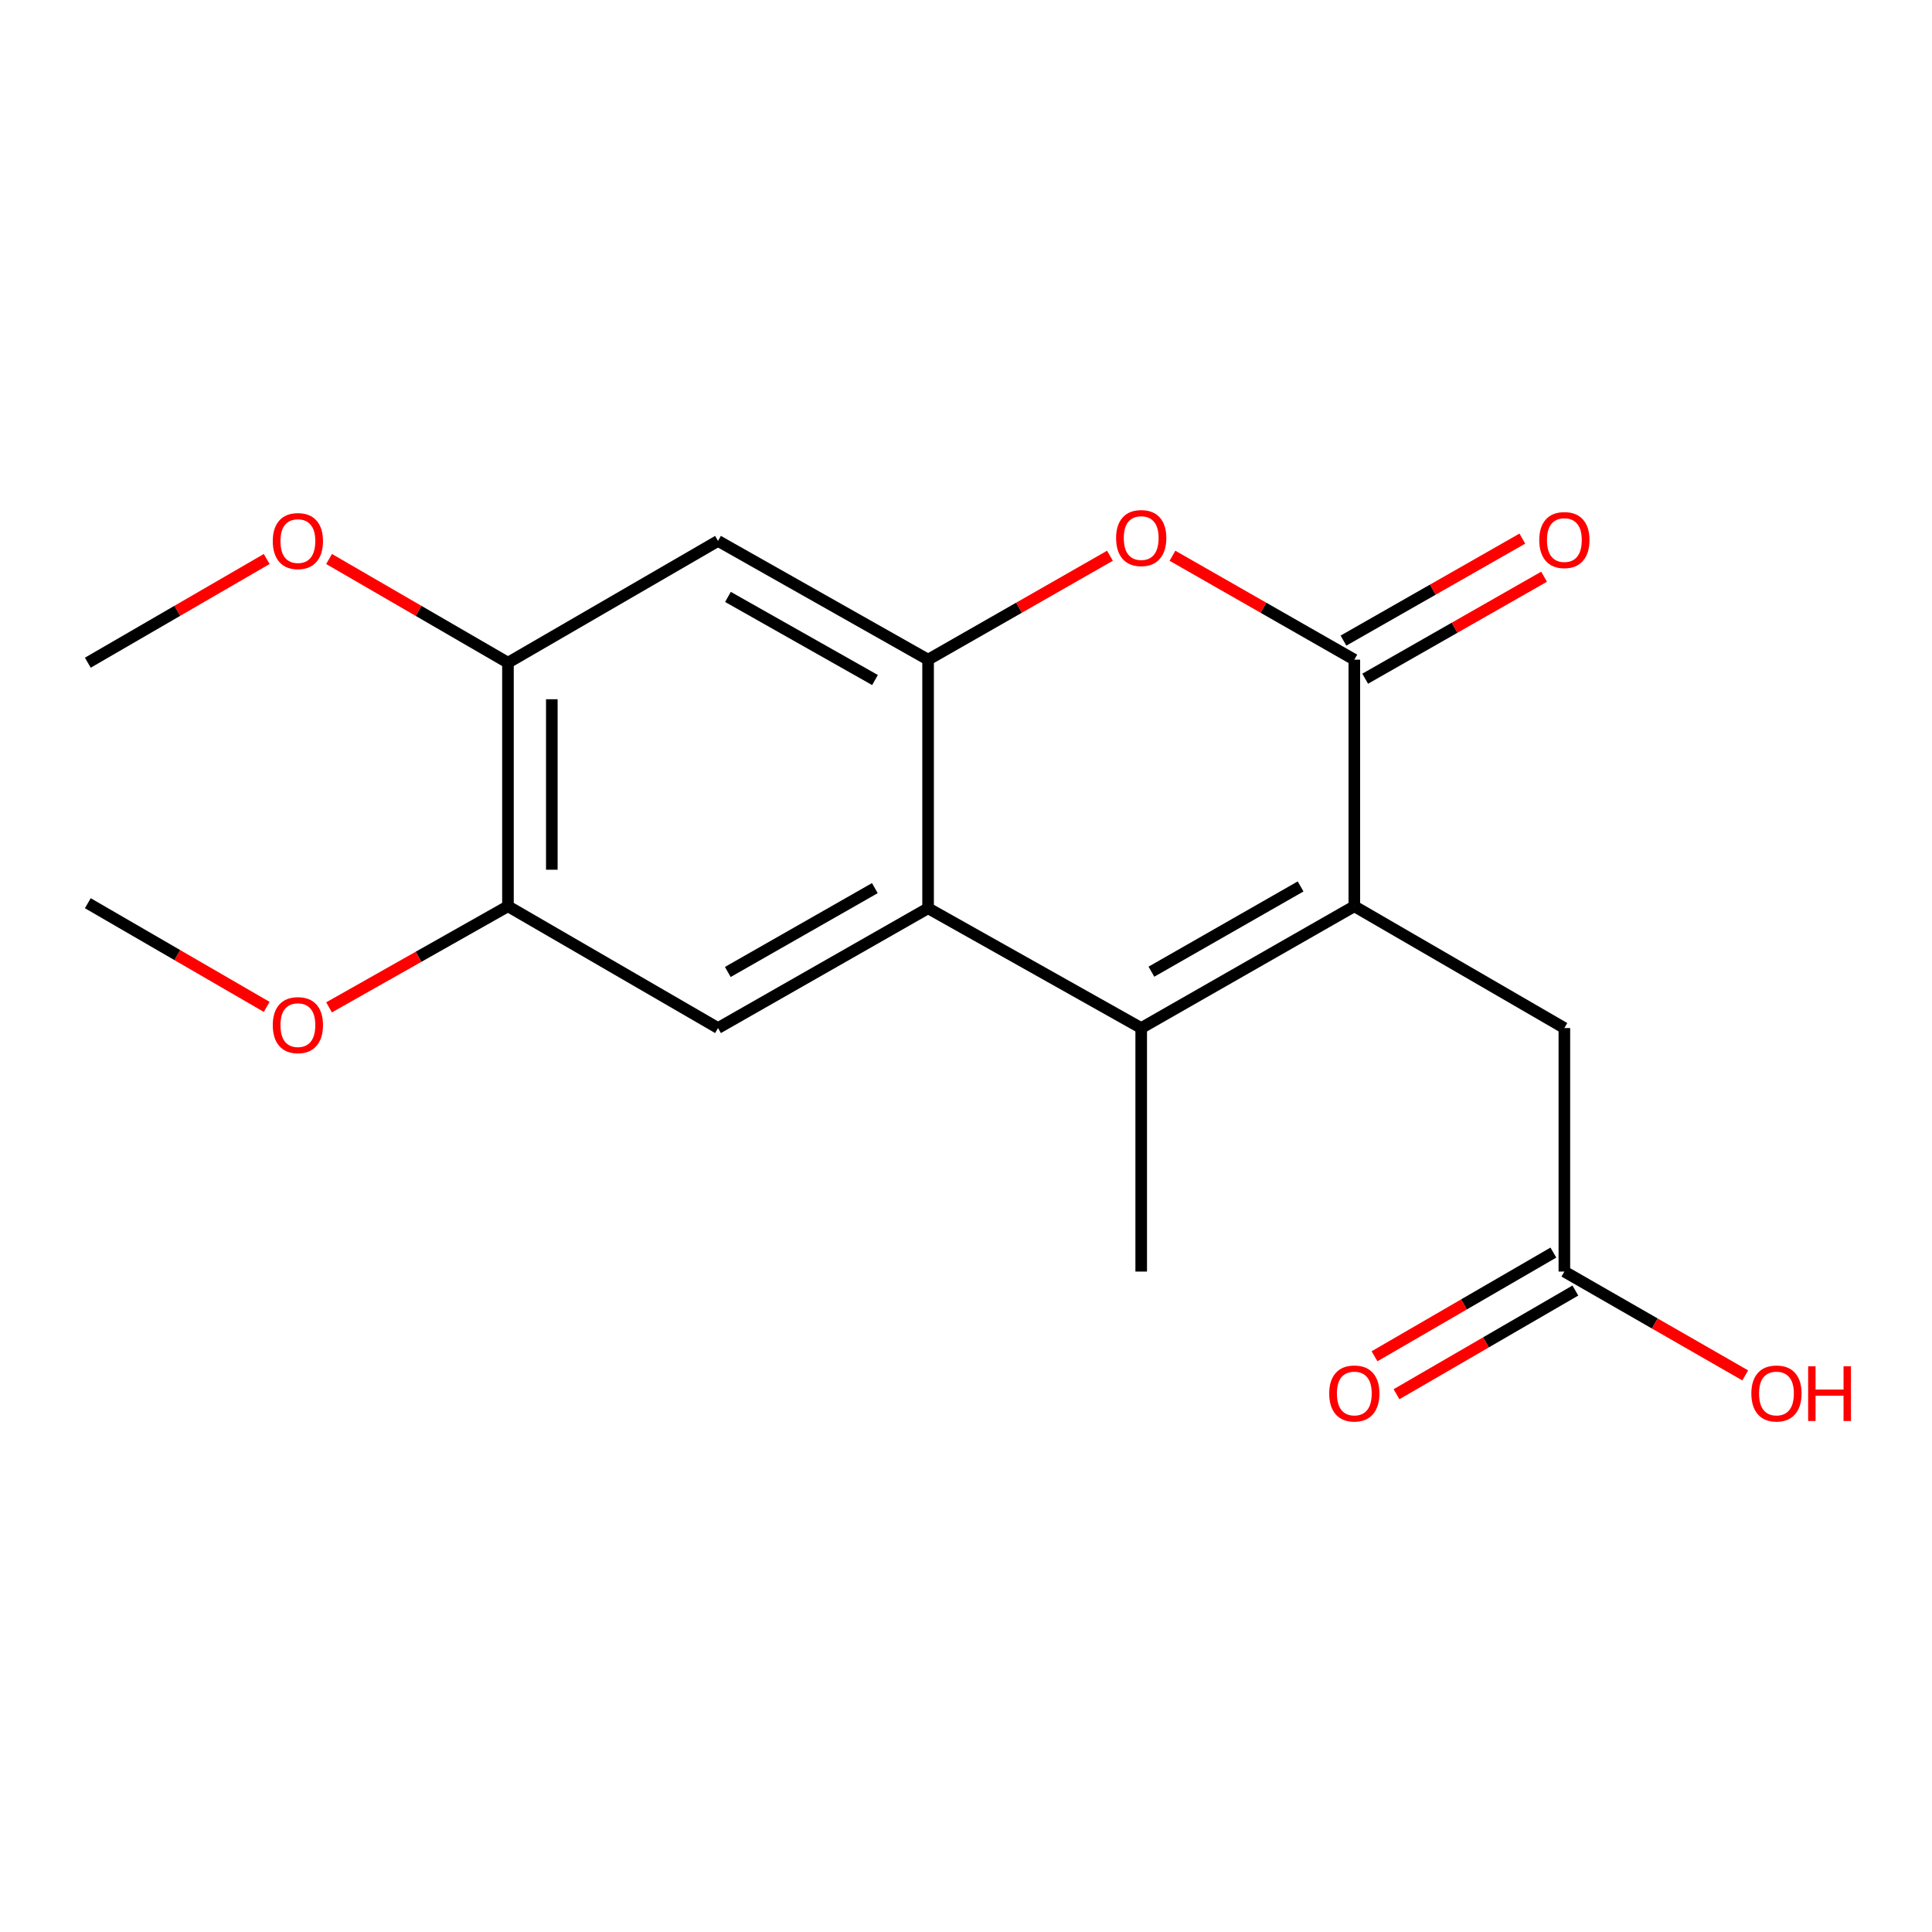 <?xml version='1.0' encoding='iso-8859-1'?>
<svg version='1.1' baseProfile='full'
              xmlns='http://www.w3.org/2000/svg'
                      xmlns:rdkit='http://www.rdkit.org/xml'
                      xmlns:xlink='http://www.w3.org/1999/xlink'
                  xml:space='preserve'
width='1000px' height='1000px' viewBox='0 0 1000 1000'>
<!-- END OF HEADER -->
<rect style='opacity:1.0;fill:#FFFFFF;stroke:none' width='1000' height='1000' x='0' y='0'> </rect>
<path class='bond-0' d='M 700.996,469.076 L 590.688,532.113' style='fill:none;fill-rule:evenodd;stroke:#000000;stroke-width:6px;stroke-linecap:butt;stroke-linejoin:miter;stroke-opacity:1' />
<path class='bond-0' d='M 673.186,458.821 L 595.97,502.947' style='fill:none;fill-rule:evenodd;stroke:#000000;stroke-width:6px;stroke-linecap:butt;stroke-linejoin:miter;stroke-opacity:1' />
<path class='bond-1' d='M 700.996,469.076 L 700.996,341.439' style='fill:none;fill-rule:evenodd;stroke:#000000;stroke-width:6px;stroke-linecap:butt;stroke-linejoin:miter;stroke-opacity:1' />
<path class='bond-9' d='M 700.996,469.076 L 809.715,532.113' style='fill:none;fill-rule:evenodd;stroke:#000000;stroke-width:6px;stroke-linecap:butt;stroke-linejoin:miter;stroke-opacity:1' />
<path class='bond-2' d='M 590.688,532.113 L 480.38,470.11' style='fill:none;fill-rule:evenodd;stroke:#000000;stroke-width:6px;stroke-linecap:butt;stroke-linejoin:miter;stroke-opacity:1' />
<path class='bond-13' d='M 590.688,532.113 L 590.688,658.161' style='fill:none;fill-rule:evenodd;stroke:#000000;stroke-width:6px;stroke-linecap:butt;stroke-linejoin:miter;stroke-opacity:1' />
<path class='bond-4' d='M 700.996,341.439 L 653.93,314.548' style='fill:none;fill-rule:evenodd;stroke:#000000;stroke-width:6px;stroke-linecap:butt;stroke-linejoin:miter;stroke-opacity:1' />
<path class='bond-4' d='M 653.93,314.548 L 606.864,287.657' style='fill:none;fill-rule:evenodd;stroke:#FF0000;stroke-width:6px;stroke-linecap:butt;stroke-linejoin:miter;stroke-opacity:1' />
<path class='bond-11' d='M 706.618,351.3 L 752.913,324.903' style='fill:none;fill-rule:evenodd;stroke:#000000;stroke-width:6px;stroke-linecap:butt;stroke-linejoin:miter;stroke-opacity:1' />
<path class='bond-11' d='M 752.913,324.903 L 799.208,298.506' style='fill:none;fill-rule:evenodd;stroke:#FF0000;stroke-width:6px;stroke-linecap:butt;stroke-linejoin:miter;stroke-opacity:1' />
<path class='bond-11' d='M 695.373,331.578 L 741.668,305.181' style='fill:none;fill-rule:evenodd;stroke:#000000;stroke-width:6px;stroke-linecap:butt;stroke-linejoin:miter;stroke-opacity:1' />
<path class='bond-11' d='M 741.668,305.181 L 787.963,278.785' style='fill:none;fill-rule:evenodd;stroke:#FF0000;stroke-width:6px;stroke-linecap:butt;stroke-linejoin:miter;stroke-opacity:1' />
<path class='bond-5' d='M 480.38,470.11 L 371.649,532.113' style='fill:none;fill-rule:evenodd;stroke:#000000;stroke-width:6px;stroke-linecap:butt;stroke-linejoin:miter;stroke-opacity:1' />
<path class='bond-5' d='M 452.825,459.69 L 376.713,503.091' style='fill:none;fill-rule:evenodd;stroke:#000000;stroke-width:6px;stroke-linecap:butt;stroke-linejoin:miter;stroke-opacity:1' />
<path class='bond-19' d='M 480.38,470.11 L 480.38,341.439' style='fill:none;fill-rule:evenodd;stroke:#000000;stroke-width:6px;stroke-linecap:butt;stroke-linejoin:miter;stroke-opacity:1' />
<path class='bond-3' d='M 480.38,341.439 L 527.446,314.548' style='fill:none;fill-rule:evenodd;stroke:#000000;stroke-width:6px;stroke-linecap:butt;stroke-linejoin:miter;stroke-opacity:1' />
<path class='bond-3' d='M 527.446,314.548 L 574.512,287.657' style='fill:none;fill-rule:evenodd;stroke:#FF0000;stroke-width:6px;stroke-linecap:butt;stroke-linejoin:miter;stroke-opacity:1' />
<path class='bond-6' d='M 480.38,341.439 L 371.649,279.979' style='fill:none;fill-rule:evenodd;stroke:#000000;stroke-width:6px;stroke-linecap:butt;stroke-linejoin:miter;stroke-opacity:1' />
<path class='bond-6' d='M 452.899,351.983 L 376.787,308.961' style='fill:none;fill-rule:evenodd;stroke:#000000;stroke-width:6px;stroke-linecap:butt;stroke-linejoin:miter;stroke-opacity:1' />
<path class='bond-7' d='M 371.649,532.113 L 262.917,469.076' style='fill:none;fill-rule:evenodd;stroke:#000000;stroke-width:6px;stroke-linecap:butt;stroke-linejoin:miter;stroke-opacity:1' />
<path class='bond-8' d='M 371.649,279.979 L 262.917,343.015' style='fill:none;fill-rule:evenodd;stroke:#000000;stroke-width:6px;stroke-linecap:butt;stroke-linejoin:miter;stroke-opacity:1' />
<path class='bond-15' d='M 262.917,469.076 L 216.613,495.244' style='fill:none;fill-rule:evenodd;stroke:#000000;stroke-width:6px;stroke-linecap:butt;stroke-linejoin:miter;stroke-opacity:1' />
<path class='bond-15' d='M 216.613,495.244 L 170.308,521.413' style='fill:none;fill-rule:evenodd;stroke:#FF0000;stroke-width:6px;stroke-linecap:butt;stroke-linejoin:miter;stroke-opacity:1' />
<path class='bond-20' d='M 262.917,469.076 L 262.917,343.015' style='fill:none;fill-rule:evenodd;stroke:#000000;stroke-width:6px;stroke-linecap:butt;stroke-linejoin:miter;stroke-opacity:1' />
<path class='bond-20' d='M 285.62,450.167 L 285.62,361.925' style='fill:none;fill-rule:evenodd;stroke:#000000;stroke-width:6px;stroke-linecap:butt;stroke-linejoin:miter;stroke-opacity:1' />
<path class='bond-16' d='M 262.917,343.015 L 216.623,316.176' style='fill:none;fill-rule:evenodd;stroke:#000000;stroke-width:6px;stroke-linecap:butt;stroke-linejoin:miter;stroke-opacity:1' />
<path class='bond-16' d='M 216.623,316.176 L 170.328,289.337' style='fill:none;fill-rule:evenodd;stroke:#FF0000;stroke-width:6px;stroke-linecap:butt;stroke-linejoin:miter;stroke-opacity:1' />
<path class='bond-10' d='M 809.715,532.113 L 809.715,658.161' style='fill:none;fill-rule:evenodd;stroke:#000000;stroke-width:6px;stroke-linecap:butt;stroke-linejoin:miter;stroke-opacity:1' />
<path class='bond-12' d='M 804.022,648.341 L 757.733,675.174' style='fill:none;fill-rule:evenodd;stroke:#000000;stroke-width:6px;stroke-linecap:butt;stroke-linejoin:miter;stroke-opacity:1' />
<path class='bond-12' d='M 757.733,675.174 L 711.445,702.008' style='fill:none;fill-rule:evenodd;stroke:#FF0000;stroke-width:6px;stroke-linecap:butt;stroke-linejoin:miter;stroke-opacity:1' />
<path class='bond-12' d='M 815.407,667.982 L 769.119,694.815' style='fill:none;fill-rule:evenodd;stroke:#000000;stroke-width:6px;stroke-linecap:butt;stroke-linejoin:miter;stroke-opacity:1' />
<path class='bond-12' d='M 769.119,694.815 L 722.83,721.648' style='fill:none;fill-rule:evenodd;stroke:#FF0000;stroke-width:6px;stroke-linecap:butt;stroke-linejoin:miter;stroke-opacity:1' />
<path class='bond-14' d='M 809.715,658.161 L 856.521,685.033' style='fill:none;fill-rule:evenodd;stroke:#000000;stroke-width:6px;stroke-linecap:butt;stroke-linejoin:miter;stroke-opacity:1' />
<path class='bond-14' d='M 856.521,685.033 L 903.328,711.905' style='fill:none;fill-rule:evenodd;stroke:#FF0000;stroke-width:6px;stroke-linecap:butt;stroke-linejoin:miter;stroke-opacity:1' />
<path class='bond-18' d='M 138.044,521.167 L 91.749,494.334' style='fill:none;fill-rule:evenodd;stroke:#FF0000;stroke-width:6px;stroke-linecap:butt;stroke-linejoin:miter;stroke-opacity:1' />
<path class='bond-18' d='M 91.749,494.334 L 45.455,467.5' style='fill:none;fill-rule:evenodd;stroke:#000000;stroke-width:6px;stroke-linecap:butt;stroke-linejoin:miter;stroke-opacity:1' />
<path class='bond-17' d='M 138.044,289.337 L 91.749,316.176' style='fill:none;fill-rule:evenodd;stroke:#FF0000;stroke-width:6px;stroke-linecap:butt;stroke-linejoin:miter;stroke-opacity:1' />
<path class='bond-17' d='M 91.749,316.176 L 45.455,343.015' style='fill:none;fill-rule:evenodd;stroke:#000000;stroke-width:6px;stroke-linecap:butt;stroke-linejoin:miter;stroke-opacity:1' />
<path  class='atom-5' d='M 577.688 278.495
Q 577.688 271.695, 581.048 267.895
Q 584.408 264.095, 590.688 264.095
Q 596.968 264.095, 600.328 267.895
Q 603.688 271.695, 603.688 278.495
Q 603.688 285.375, 600.288 289.295
Q 596.888 293.175, 590.688 293.175
Q 584.448 293.175, 581.048 289.295
Q 577.688 285.415, 577.688 278.495
M 590.688 289.975
Q 595.008 289.975, 597.328 287.095
Q 599.688 284.175, 599.688 278.495
Q 599.688 272.935, 597.328 270.135
Q 595.008 267.295, 590.688 267.295
Q 586.368 267.295, 584.008 270.095
Q 581.688 272.895, 581.688 278.495
Q 581.688 284.215, 584.008 287.095
Q 586.368 289.975, 590.688 289.975
' fill='#FF0000'/>
<path  class='atom-12' d='M 796.715 279.529
Q 796.715 272.729, 800.075 268.929
Q 803.435 265.129, 809.715 265.129
Q 815.995 265.129, 819.355 268.929
Q 822.715 272.729, 822.715 279.529
Q 822.715 286.409, 819.315 290.329
Q 815.915 294.209, 809.715 294.209
Q 803.475 294.209, 800.075 290.329
Q 796.715 286.449, 796.715 279.529
M 809.715 291.009
Q 814.035 291.009, 816.355 288.129
Q 818.715 285.209, 818.715 279.529
Q 818.715 273.969, 816.355 271.169
Q 814.035 268.329, 809.715 268.329
Q 805.395 268.329, 803.035 271.129
Q 800.715 273.929, 800.715 279.529
Q 800.715 285.249, 803.035 288.129
Q 805.395 291.009, 809.715 291.009
' fill='#FF0000'/>
<path  class='atom-13' d='M 687.996 721.265
Q 687.996 714.465, 691.356 710.665
Q 694.716 706.865, 700.996 706.865
Q 707.276 706.865, 710.636 710.665
Q 713.996 714.465, 713.996 721.265
Q 713.996 728.145, 710.596 732.065
Q 707.196 735.945, 700.996 735.945
Q 694.756 735.945, 691.356 732.065
Q 687.996 728.185, 687.996 721.265
M 700.996 732.745
Q 705.316 732.745, 707.636 729.865
Q 709.996 726.945, 709.996 721.265
Q 709.996 715.705, 707.636 712.905
Q 705.316 710.065, 700.996 710.065
Q 696.676 710.065, 694.316 712.865
Q 691.996 715.665, 691.996 721.265
Q 691.996 726.985, 694.316 729.865
Q 696.676 732.745, 700.996 732.745
' fill='#FF0000'/>
<path  class='atom-15' d='M 906.493 721.265
Q 906.493 714.465, 909.853 710.665
Q 913.213 706.865, 919.493 706.865
Q 925.773 706.865, 929.133 710.665
Q 932.493 714.465, 932.493 721.265
Q 932.493 728.145, 929.093 732.065
Q 925.693 735.945, 919.493 735.945
Q 913.253 735.945, 909.853 732.065
Q 906.493 728.185, 906.493 721.265
M 919.493 732.745
Q 923.813 732.745, 926.133 729.865
Q 928.493 726.945, 928.493 721.265
Q 928.493 715.705, 926.133 712.905
Q 923.813 710.065, 919.493 710.065
Q 915.173 710.065, 912.813 712.865
Q 910.493 715.665, 910.493 721.265
Q 910.493 726.985, 912.813 729.865
Q 915.173 732.745, 919.493 732.745
' fill='#FF0000'/>
<path  class='atom-15' d='M 935.893 707.185
L 939.733 707.185
L 939.733 719.225
L 954.213 719.225
L 954.213 707.185
L 958.053 707.185
L 958.053 735.505
L 954.213 735.505
L 954.213 722.425
L 939.733 722.425
L 939.733 735.505
L 935.893 735.505
L 935.893 707.185
' fill='#FF0000'/>
<path  class='atom-16' d='M 141.186 530.604
Q 141.186 523.804, 144.546 520.004
Q 147.906 516.204, 154.186 516.204
Q 160.466 516.204, 163.826 520.004
Q 167.186 523.804, 167.186 530.604
Q 167.186 537.484, 163.786 541.404
Q 160.386 545.284, 154.186 545.284
Q 147.946 545.284, 144.546 541.404
Q 141.186 537.524, 141.186 530.604
M 154.186 542.084
Q 158.506 542.084, 160.826 539.204
Q 163.186 536.284, 163.186 530.604
Q 163.186 525.044, 160.826 522.244
Q 158.506 519.404, 154.186 519.404
Q 149.866 519.404, 147.506 522.204
Q 145.186 525.004, 145.186 530.604
Q 145.186 536.324, 147.506 539.204
Q 149.866 542.084, 154.186 542.084
' fill='#FF0000'/>
<path  class='atom-17' d='M 141.186 280.059
Q 141.186 273.259, 144.546 269.459
Q 147.906 265.659, 154.186 265.659
Q 160.466 265.659, 163.826 269.459
Q 167.186 273.259, 167.186 280.059
Q 167.186 286.939, 163.786 290.859
Q 160.386 294.739, 154.186 294.739
Q 147.946 294.739, 144.546 290.859
Q 141.186 286.979, 141.186 280.059
M 154.186 291.539
Q 158.506 291.539, 160.826 288.659
Q 163.186 285.739, 163.186 280.059
Q 163.186 274.499, 160.826 271.699
Q 158.506 268.859, 154.186 268.859
Q 149.866 268.859, 147.506 271.659
Q 145.186 274.459, 145.186 280.059
Q 145.186 285.779, 147.506 288.659
Q 149.866 291.539, 154.186 291.539
' fill='#FF0000'/>
</svg>
